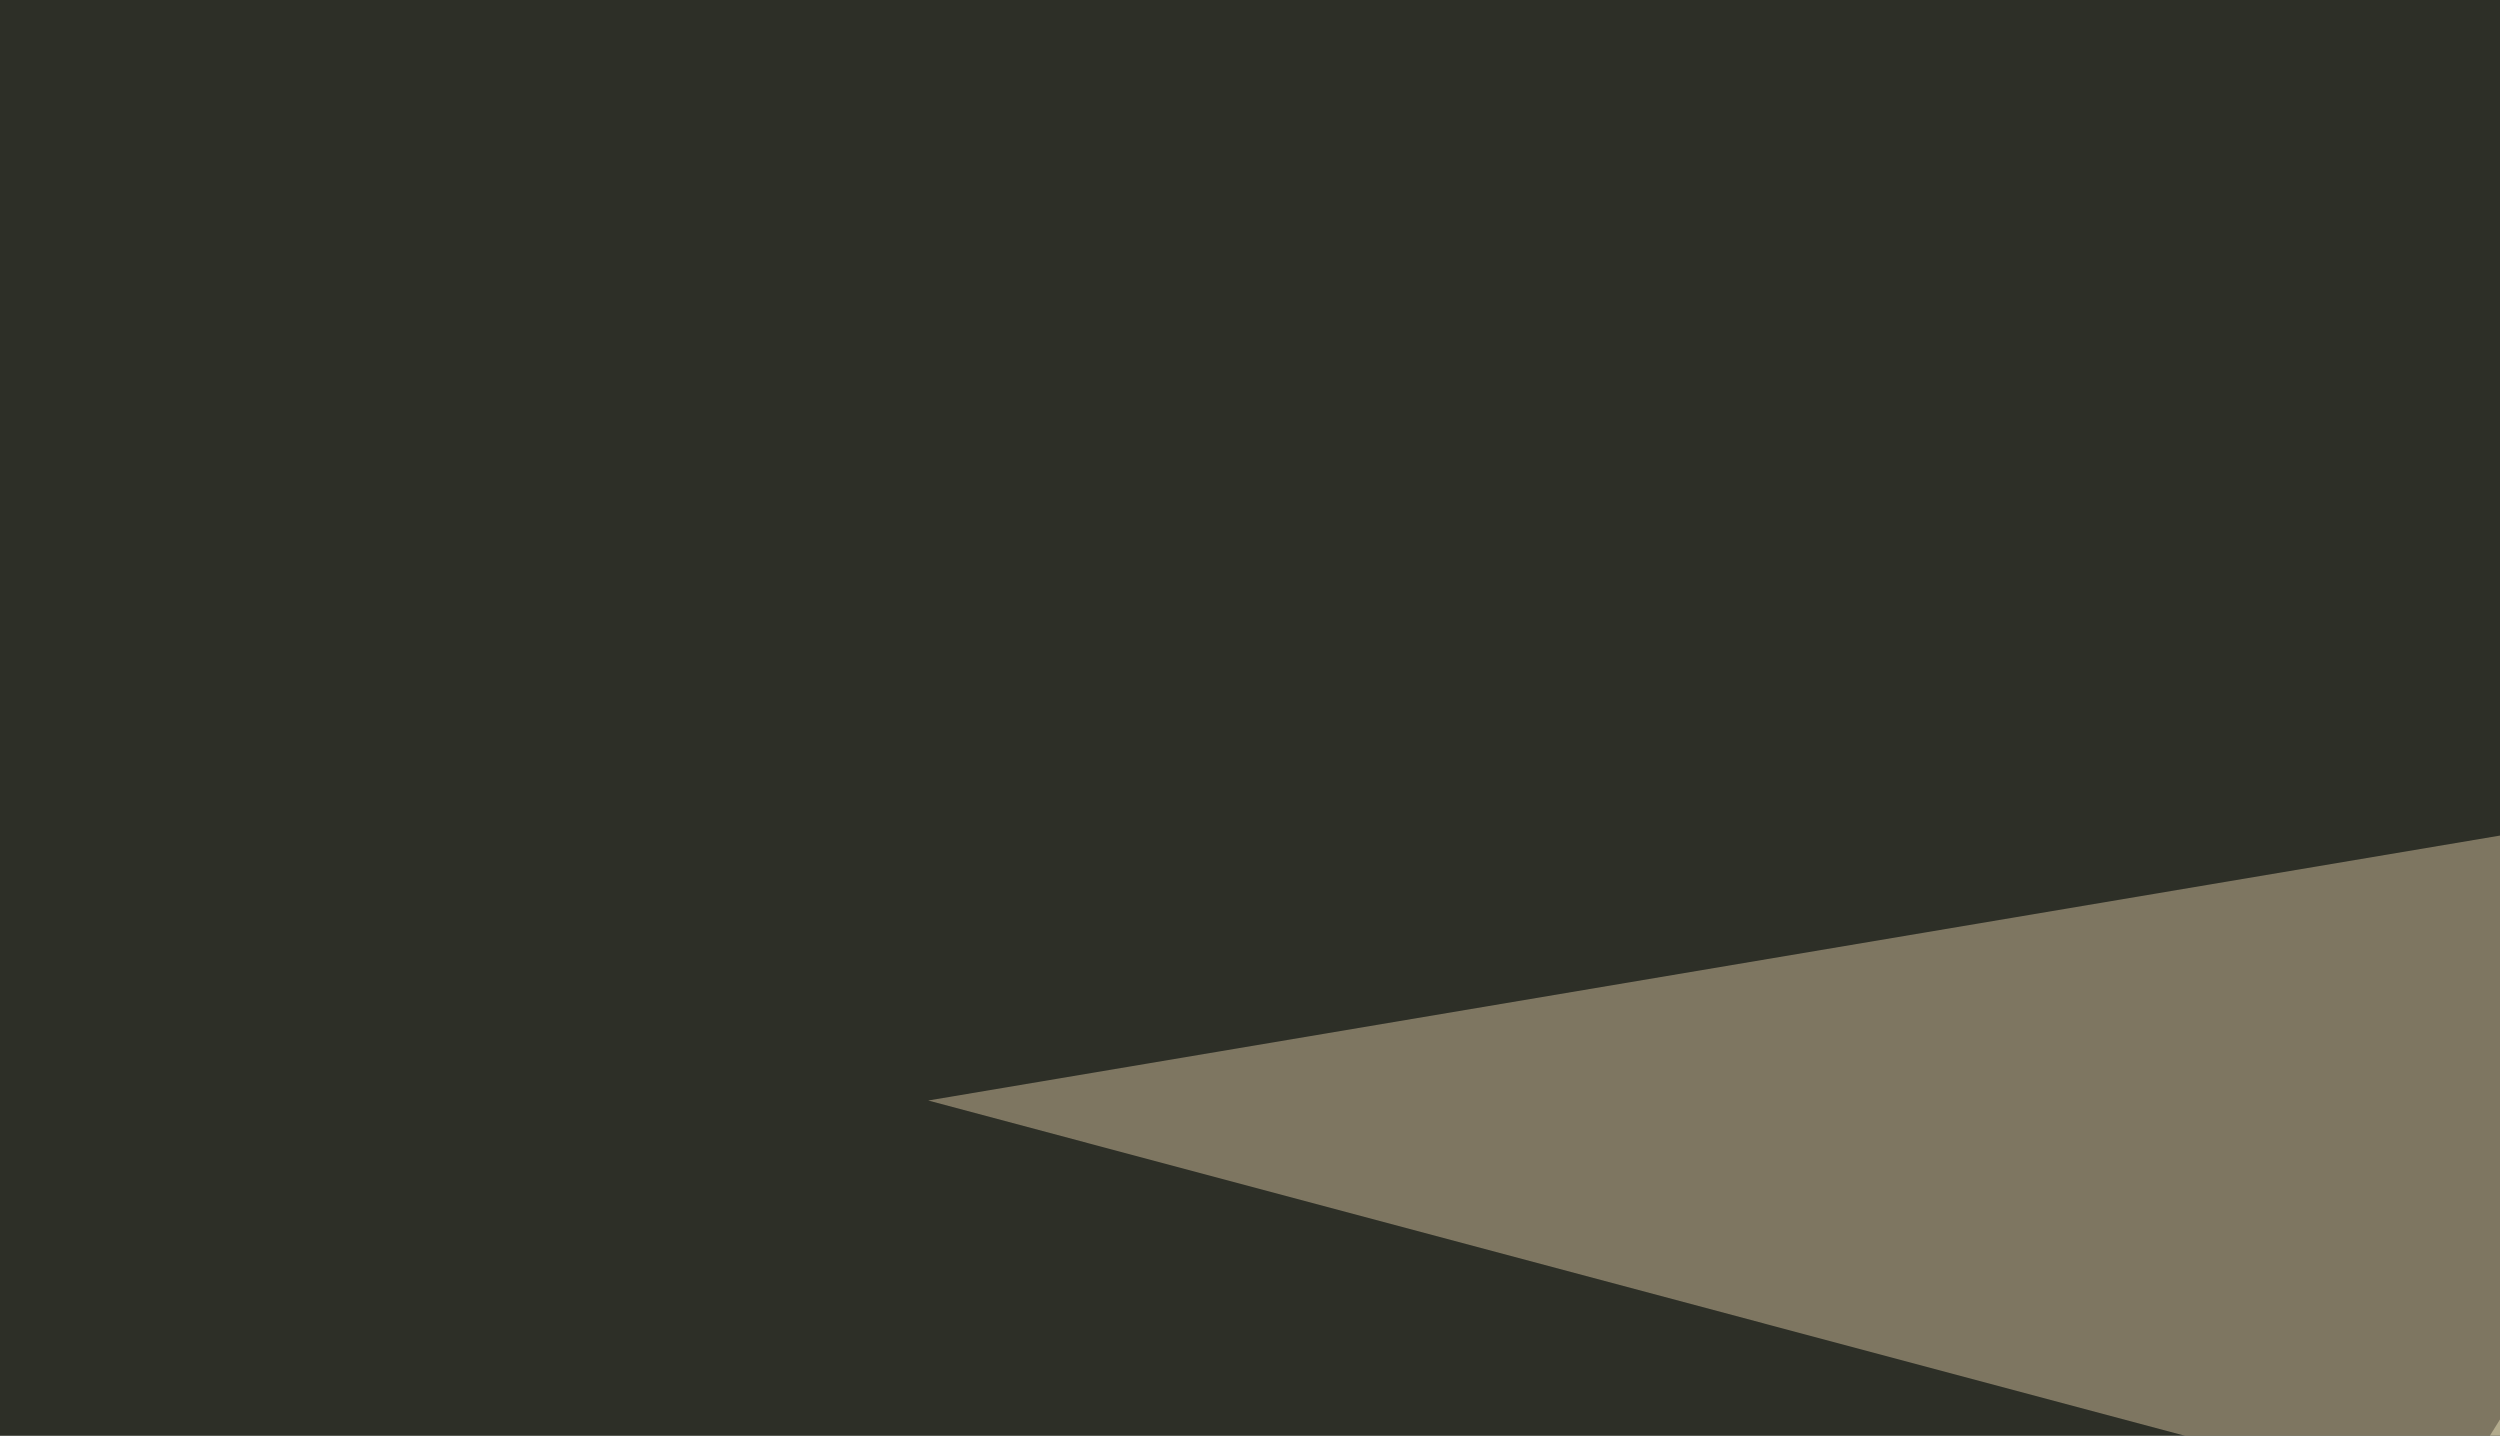 <svg xmlns="http://www.w3.org/2000/svg" width="296" height="170" ><filter id="a"><feGaussianBlur stdDeviation="55"/></filter><rect width="100%" height="100%" fill="#2d2f27"/><g filter="url(#a)"><g fill-opacity=".5"><path fill="#ffffd7" d="M356 71.8l243 55.6-495 348.7z"/><path fill="#e1f9d0" d="M335.4 241.7l6 231.4-202.2-93.7z"/><path d="M666.5-45.4L367.7 476l427.7-58.6z"/><path fill="#d1bf9d" d="M578.6 51.3l-468.7 79L517 238.9z"/></g></g></svg>